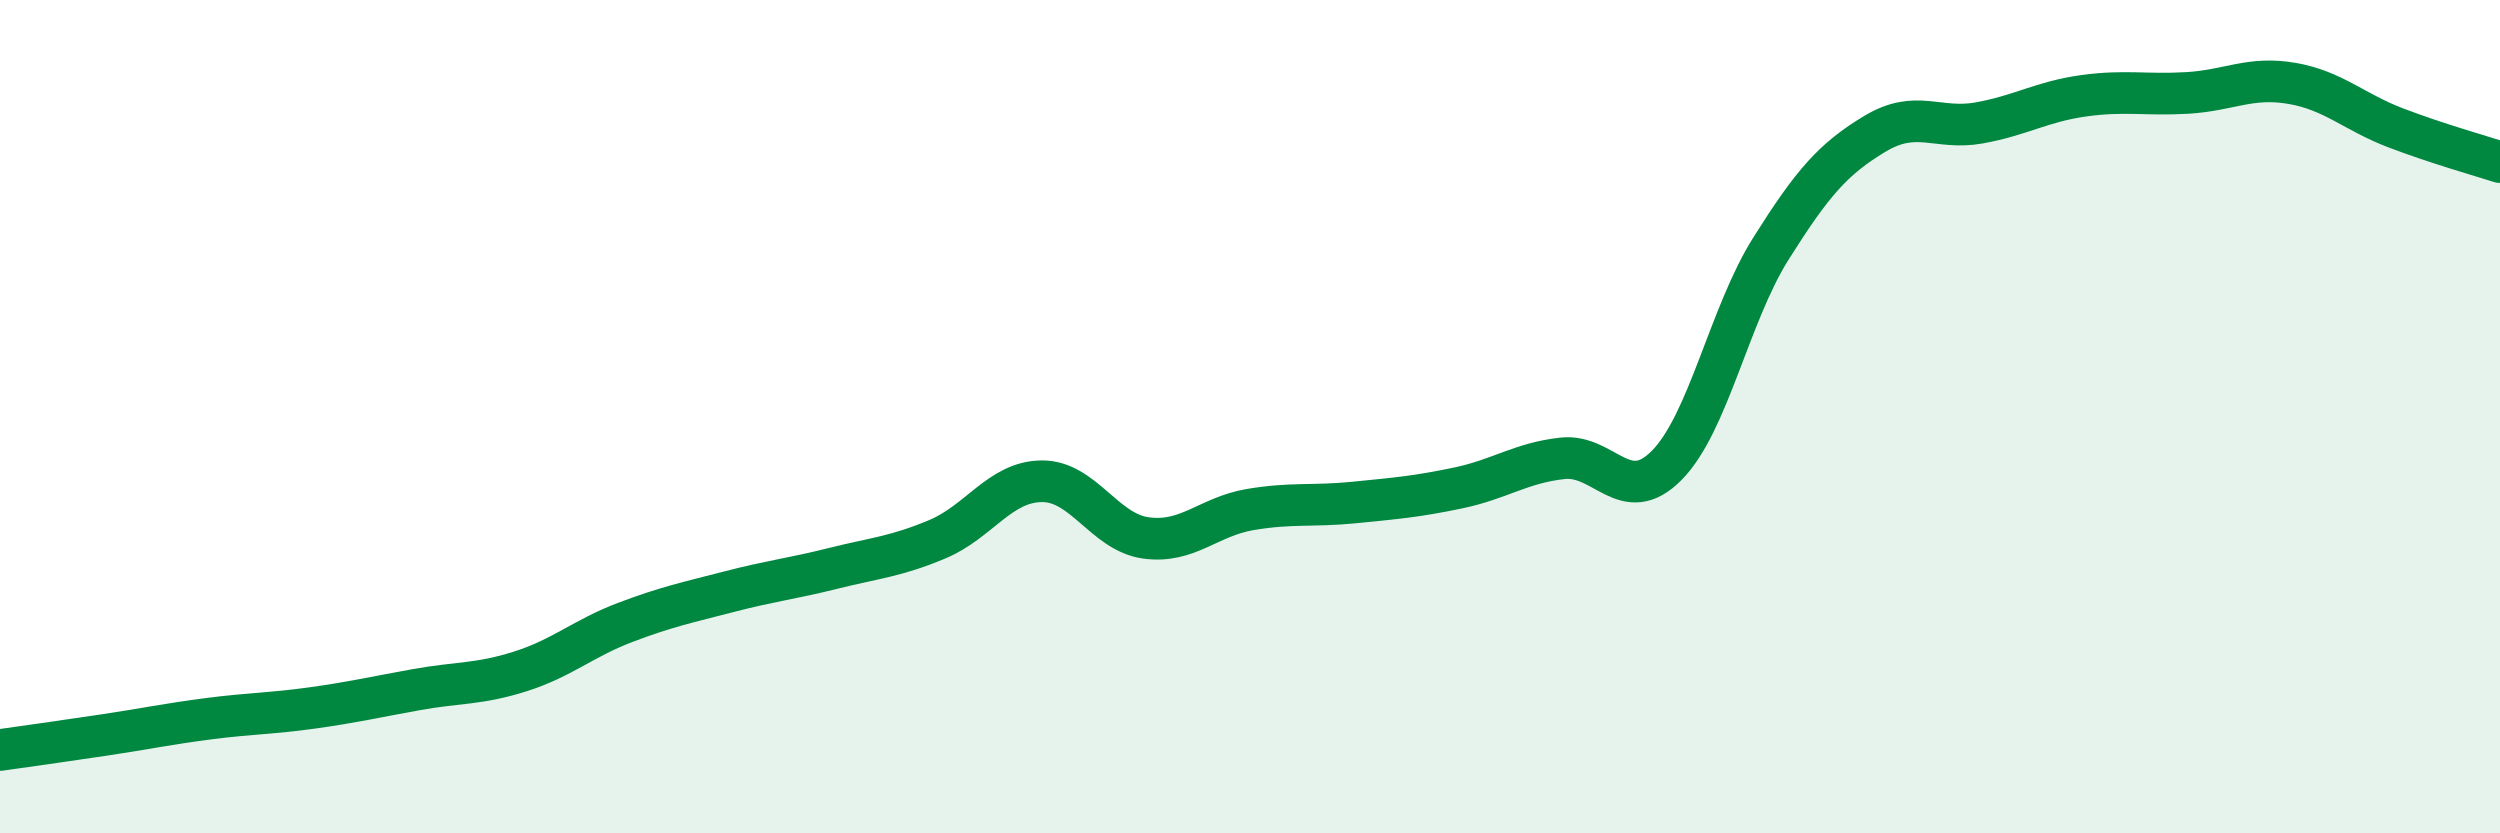 
    <svg width="60" height="20" viewBox="0 0 60 20" xmlns="http://www.w3.org/2000/svg">
      <path
        d="M 0,18 C 0.5,17.93 1.5,17.79 2.5,17.64 C 3.5,17.49 4,17.38 5,17.25 C 6,17.12 6.5,17.13 7.5,16.99 C 8.5,16.85 9,16.73 10,16.55 C 11,16.37 11.5,16.43 12.5,16.11 C 13.5,15.79 14,15.32 15,14.94 C 16,14.56 16.5,14.46 17.5,14.2 C 18.5,13.94 19,13.89 20,13.64 C 21,13.39 21.5,13.36 22.5,12.94 C 23.5,12.52 24,11.56 25,11.55 C 26,11.54 26.5,12.77 27.5,12.91 C 28.5,13.05 29,12.4 30,12.23 C 31,12.06 31.5,12.16 32.5,12.06 C 33.5,11.96 34,11.92 35,11.71 C 36,11.5 36.5,11.11 37.5,11 C 38.5,10.89 39,12.18 40,11.17 C 41,10.16 41.5,7.56 42.5,5.97 C 43.5,4.38 44,3.81 45,3.21 C 46,2.61 46.5,3.13 47.5,2.95 C 48.5,2.77 49,2.44 50,2.3 C 51,2.16 51.5,2.29 52.5,2.23 C 53.5,2.17 54,1.83 55,2 C 56,2.17 56.5,2.69 57.5,3.07 C 58.5,3.45 59.5,3.73 60,3.89L60 20L0 20Z"
        fill="#008740"
        opacity="0.1"
        stroke-linecap="round"
        stroke-linejoin="round"
      />
      <path
        d="M 0,18 C 0.5,17.93 1.5,17.79 2.5,17.64 C 3.5,17.49 4,17.38 5,17.25 C 6,17.12 6.5,17.13 7.5,16.99 C 8.5,16.85 9,16.73 10,16.55 C 11,16.37 11.5,16.43 12.5,16.11 C 13.5,15.79 14,15.32 15,14.94 C 16,14.56 16.5,14.46 17.5,14.2 C 18.5,13.94 19,13.89 20,13.64 C 21,13.39 21.5,13.36 22.5,12.94 C 23.5,12.52 24,11.56 25,11.55 C 26,11.54 26.5,12.77 27.5,12.91 C 28.5,13.05 29,12.4 30,12.23 C 31,12.06 31.5,12.16 32.5,12.06 C 33.5,11.96 34,11.92 35,11.71 C 36,11.5 36.5,11.11 37.5,11 C 38.5,10.89 39,12.18 40,11.17 C 41,10.16 41.5,7.56 42.5,5.97 C 43.5,4.38 44,3.81 45,3.21 C 46,2.61 46.5,3.13 47.5,2.95 C 48.5,2.77 49,2.44 50,2.3 C 51,2.16 51.5,2.29 52.5,2.23 C 53.5,2.17 54,1.83 55,2 C 56,2.17 56.5,2.69 57.5,3.07 C 58.5,3.45 59.5,3.73 60,3.89"
        stroke="#008740"
        stroke-width="1"
        fill="none"
        stroke-linecap="round"
        stroke-linejoin="round"
      />
    </svg>
  